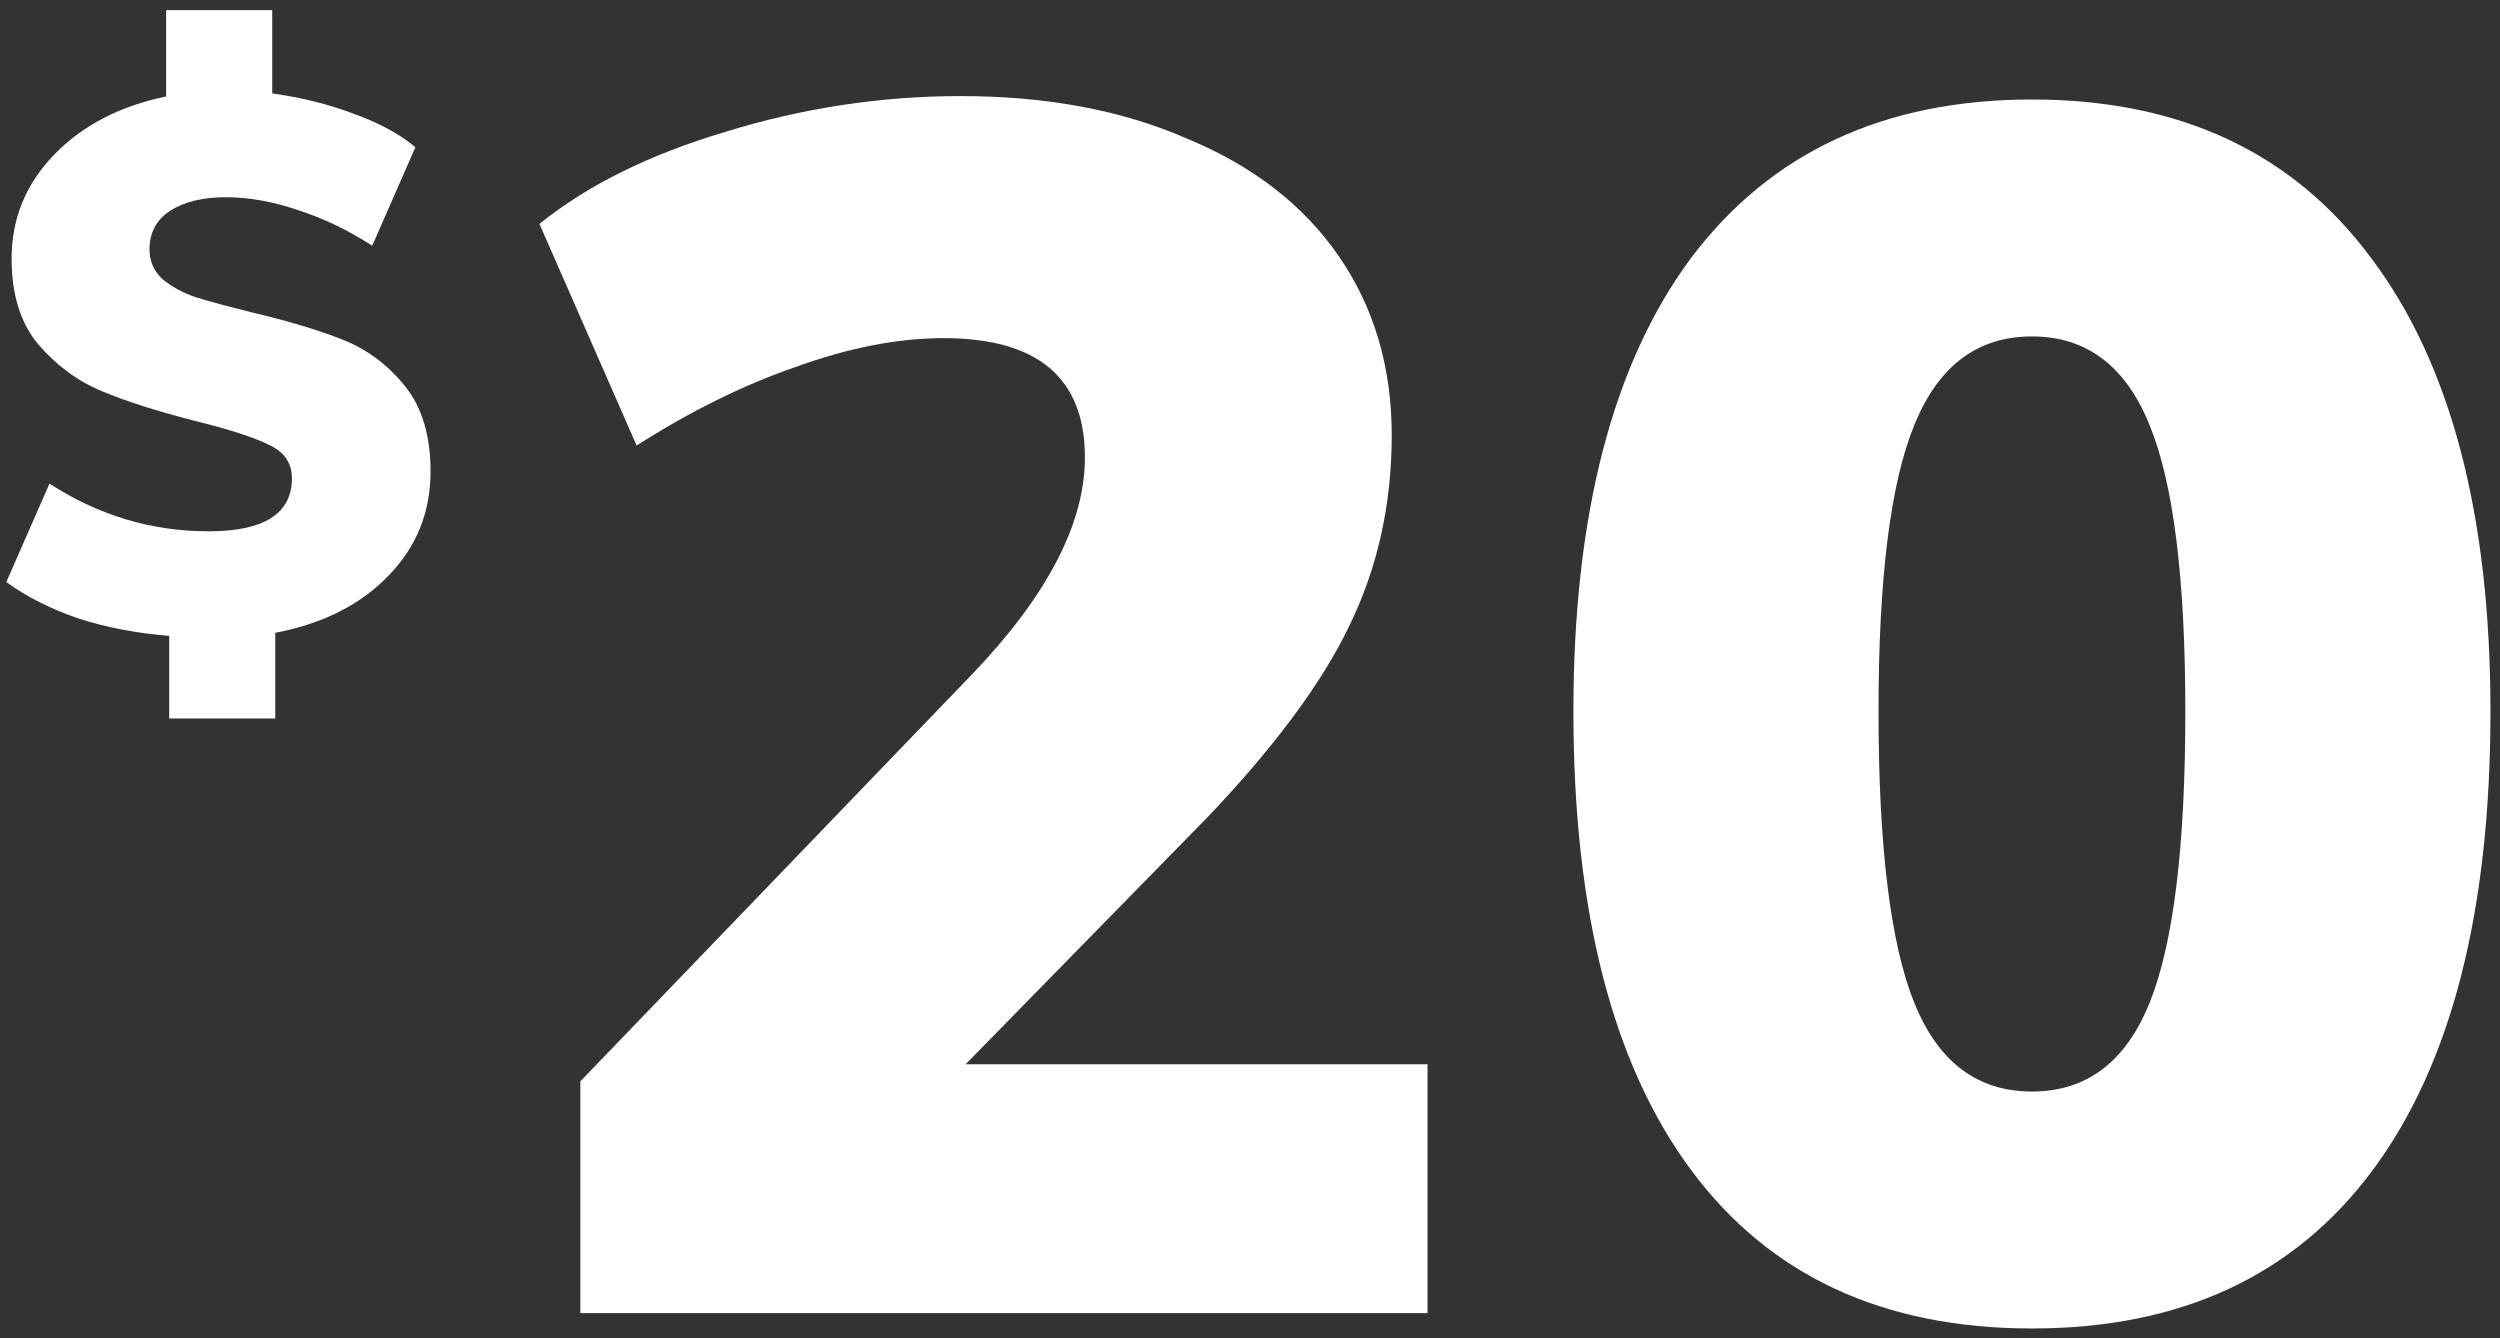 <svg width="198" height="106" viewBox="0 0 198 106" fill="none" xmlns="http://www.w3.org/2000/svg">
<rect x="0" y="0" width="198" height="106" fill="#333333" stroke="none"/>
<path d="M113.06 84.29V104H45.965V85.64L77.015 53.375C82.955 47.165 85.925 41.45 85.925 36.23C85.925 29.93 82.19 26.78 74.72 26.78C71.12 26.78 67.205 27.545 62.975 29.075C58.835 30.515 54.65 32.585 50.42 35.285L42.725 17.735C46.505 14.675 51.41 12.245 57.44 10.445C63.56 8.555 69.77 7.61 76.07 7.61C82.91 7.61 88.895 8.735 94.025 10.985C99.245 13.145 103.25 16.25 106.04 20.3C108.83 24.35 110.225 29.075 110.225 34.475C110.225 39.965 109.1 45.005 106.85 49.595C104.69 54.095 100.955 59.135 95.645 64.715L76.475 84.29H113.06Z" fill="white"/>
<path d="M160.929 105.215C149.139 105.215 140.139 101.03 133.929 92.66C127.719 84.29 124.614 72.185 124.614 56.345C124.614 40.775 127.719 28.805 133.929 20.435C140.229 12.065 149.229 7.88 160.929 7.88C172.629 7.88 181.584 12.065 187.794 20.435C194.094 28.805 197.244 40.775 197.244 56.345C197.244 72.185 194.139 84.29 187.929 92.66C181.719 101.03 172.719 105.215 160.929 105.215ZM160.929 86.45C165.249 86.45 168.354 84.11 170.244 79.43C172.134 74.75 173.079 67.055 173.079 56.345C173.079 45.815 172.134 38.255 170.244 33.665C168.354 28.985 165.249 26.645 160.929 26.645C156.609 26.645 153.504 28.985 151.614 33.665C149.724 38.255 148.779 45.815 148.779 56.345C148.779 67.055 149.724 74.75 151.614 79.43C153.504 84.11 156.609 86.45 160.929 86.45Z" fill="white"/>
<path d="M34.1 37.34C34.1 40.58 32.98 43.34 30.74 45.62C28.54 47.9 25.56 49.4 21.8 50.12V56.9H13.4V50.36C10.84 50.16 8.44 49.7 6.2 48.98C4 48.22 2.1 47.26 0.5 46.1L3.92 38.3C7.8 40.82 12 42.08 16.52 42.08C20.92 42.08 23.12 40.68 23.12 37.88C23.12 36.68 22.52 35.8 21.32 35.24C20.12 34.64 18.14 34 15.38 33.32C12.42 32.56 9.98 31.78 8.06 30.98C6.14 30.18 4.46 28.94 3.02 27.26C1.62 25.58 0.92 23.32 0.92 20.48C0.92 17.32 2.04 14.58 4.28 12.26C6.52 9.94 9.48 8.4 13.16 7.64V0.8H21.56V7.4C23.88 7.72 26.04 8.26 28.04 9.02C30.04 9.74 31.66 10.62 32.9 11.66L29.48 19.46C27.56 18.22 25.6 17.28 23.6 16.64C21.6 15.96 19.7 15.62 17.9 15.62C16.06 15.62 14.58 15.98 13.46 16.7C12.38 17.42 11.84 18.44 11.84 19.76C11.84 20.68 12.18 21.46 12.86 22.1C13.58 22.7 14.46 23.18 15.5 23.54C16.54 23.86 18.02 24.26 19.94 24.74C22.82 25.42 25.22 26.14 27.14 26.9C29.06 27.66 30.7 28.88 32.06 30.56C33.42 32.24 34.1 34.5 34.1 37.34Z" fill="white"/>
</svg>
